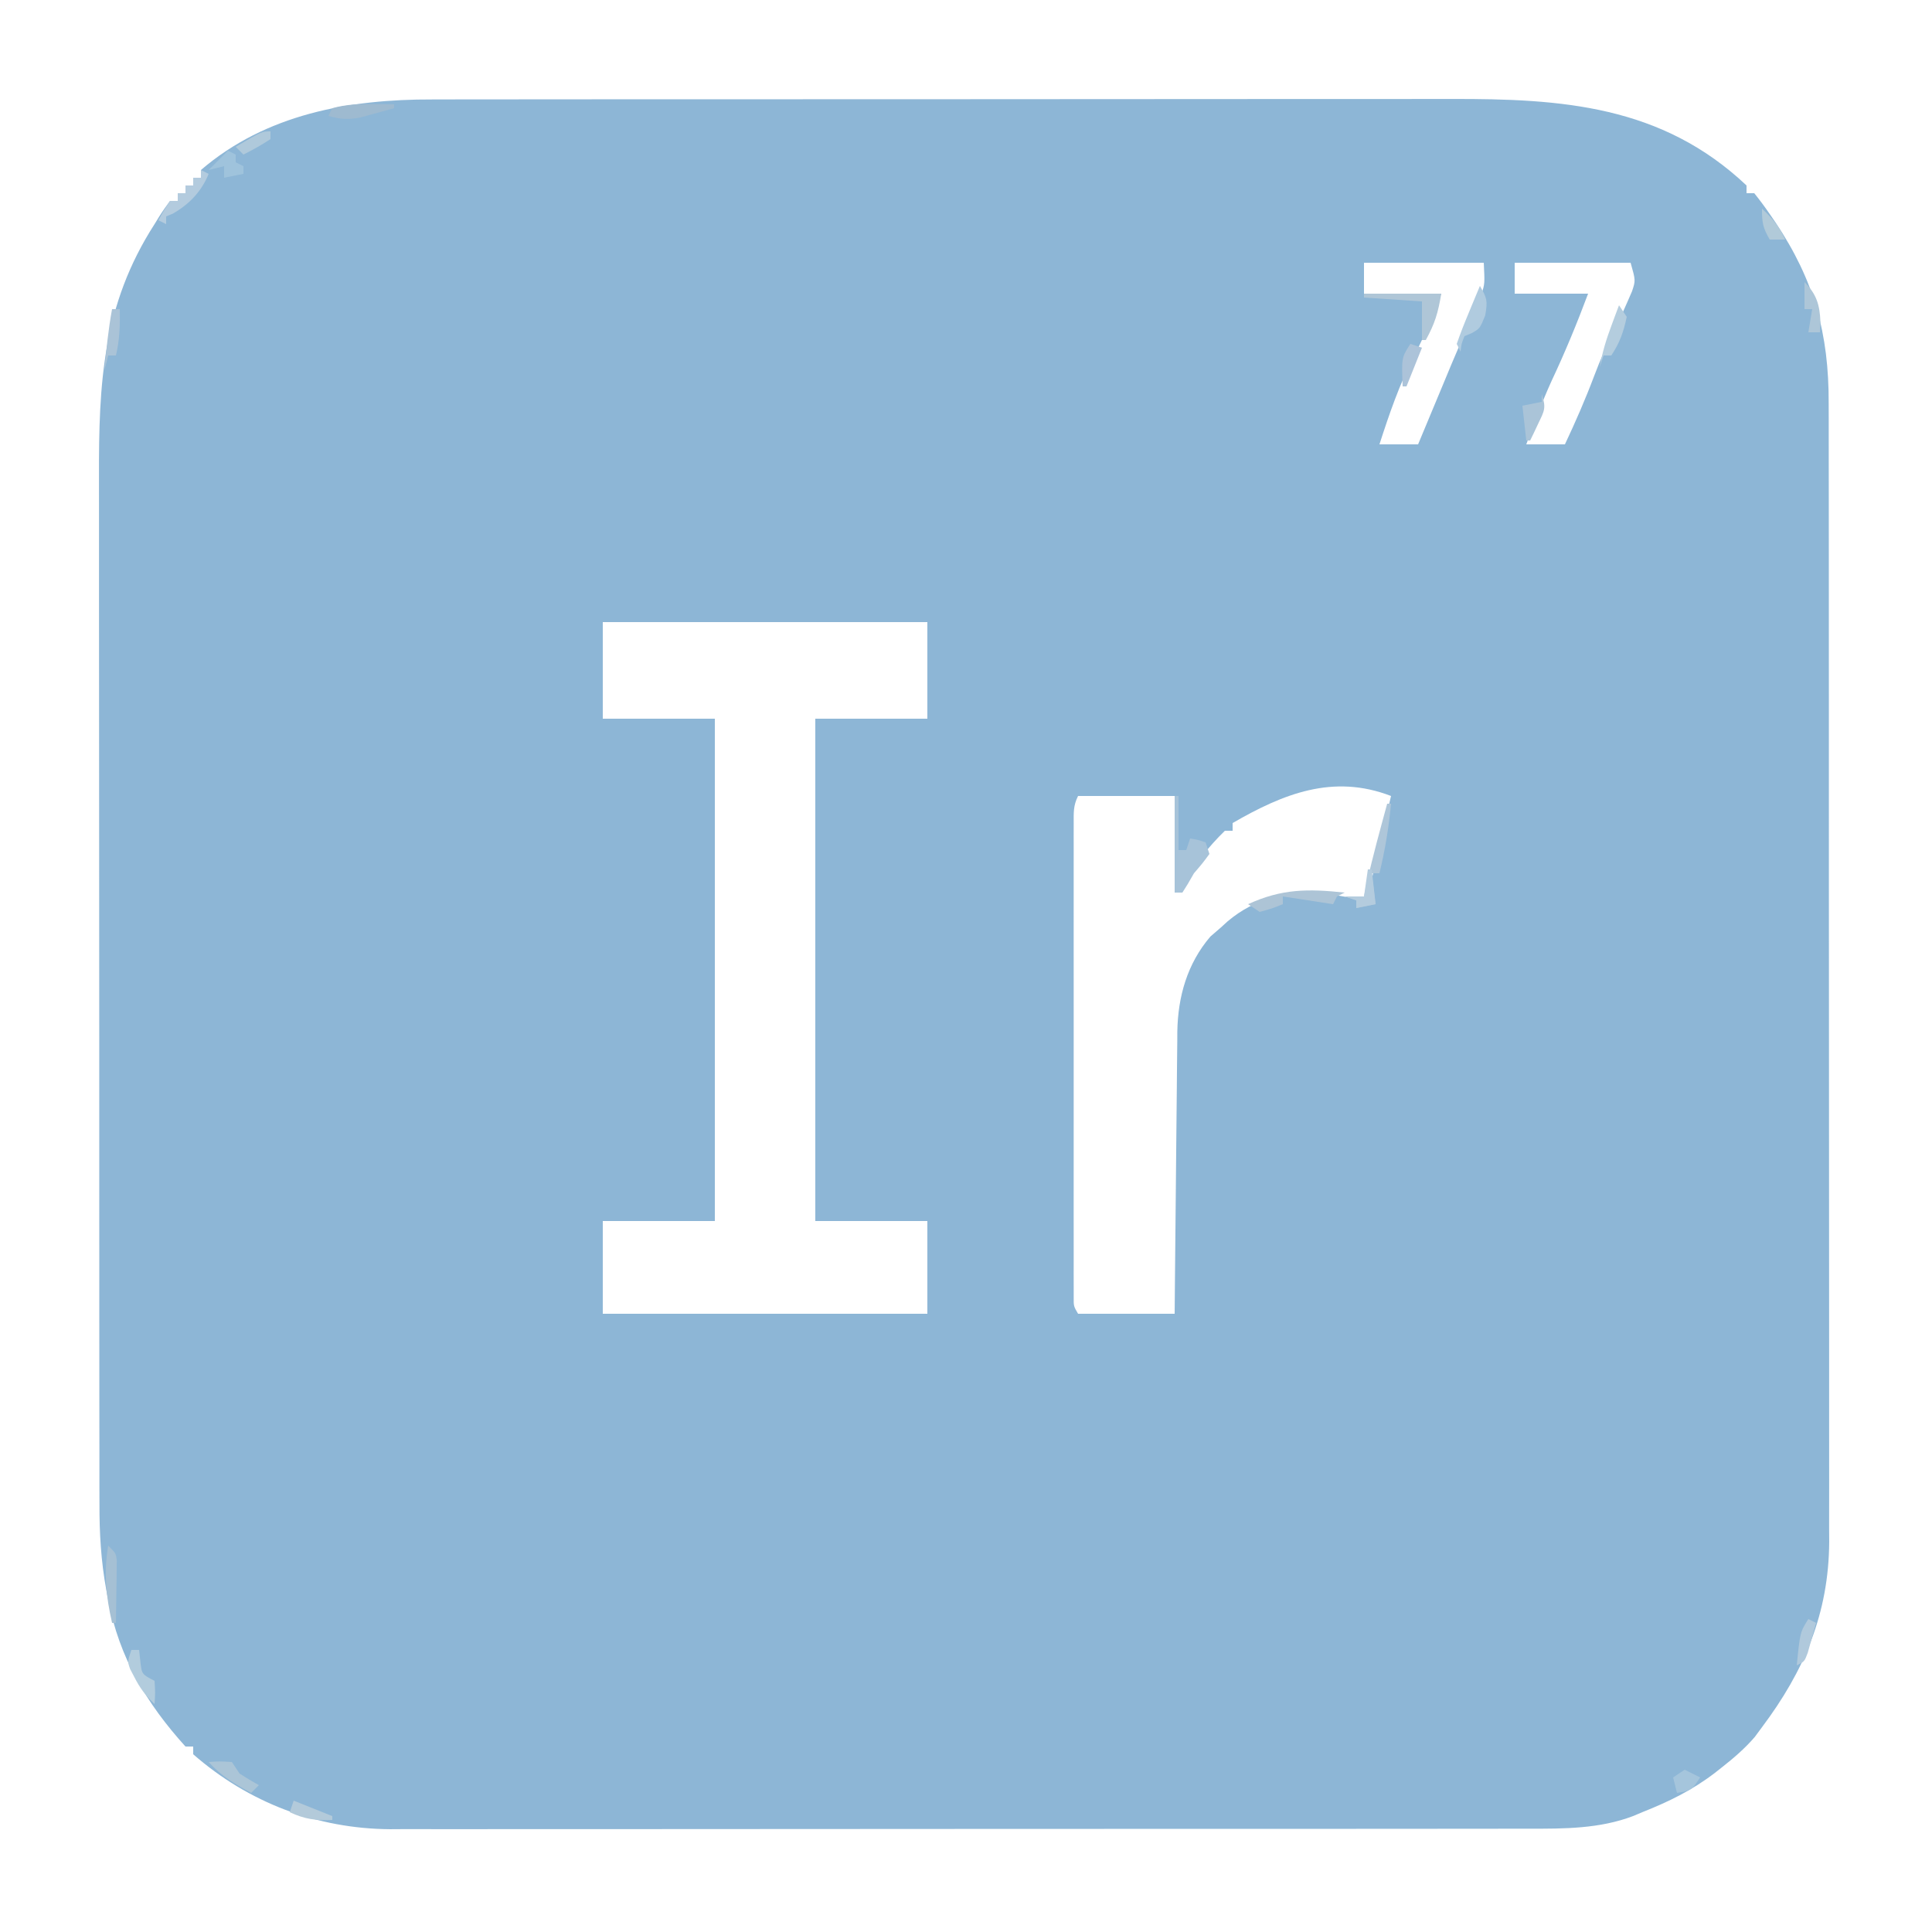 <?xml version="1.0" encoding="UTF-8"?>
<svg version="1.1" xmlns="http://www.w3.org/2000/svg" width="500" height="500">
<path d="M0 0 C1.231 -0.004 2.462 -0.008 3.73 -0.012 C7.107 -0.02 10.484 -0.02 13.862 -0.015 C17.52 -0.013 21.178 -0.022 24.836 -0.029 C31.988 -0.042 39.14 -0.044 46.292 -0.042 C52.112 -0.04 57.932 -0.042 63.752 -0.046 C64.998 -0.047 64.998 -0.047 66.27 -0.048 C67.958 -0.049 69.647 -0.05 71.335 -0.051 C87.145 -0.062 102.955 -0.06 118.764 -0.054 C133.19 -0.049 147.616 -0.06 162.043 -0.079 C176.893 -0.098 191.743 -0.107 206.593 -0.103 C214.915 -0.101 223.237 -0.103 231.559 -0.118 C238.646 -0.13 245.733 -0.131 252.82 -0.119 C256.427 -0.113 260.035 -0.112 263.642 -0.124 C292.307 -0.213 318.155 1.53 340.099 22.261 C340.099 22.921 340.099 23.581 340.099 24.261 C340.759 24.261 341.419 24.261 342.099 24.261 C343.619 26.146 344.993 28.012 346.349 30.011 C346.749 30.594 347.149 31.177 347.561 31.778 C357.617 46.769 361.417 60.654 361.36 78.569 C361.364 79.867 361.368 81.166 361.372 82.504 C361.382 86.08 361.38 89.656 361.376 93.232 C361.373 97.099 361.382 100.967 361.39 104.835 C361.402 112.401 361.404 119.967 361.402 127.533 C361.4 133.686 361.402 139.839 361.406 145.992 C361.407 146.869 361.407 147.747 361.408 148.651 C361.409 150.433 361.41 152.216 361.411 153.998 C361.422 170.697 361.42 187.395 361.414 204.093 C361.409 219.351 361.42 234.609 361.439 249.867 C361.459 265.556 361.467 281.244 361.463 296.932 C361.461 305.732 361.464 314.531 361.478 323.33 C361.49 330.821 361.491 338.311 361.479 345.802 C361.473 349.619 361.472 353.436 361.484 357.254 C361.497 361.402 361.486 365.55 361.474 369.699 C361.481 370.891 361.488 372.083 361.496 373.311 C361.378 391.816 355.024 406.701 344.099 421.261 C343.481 422.099 342.862 422.936 342.224 423.8 C339.621 426.815 336.786 429.24 333.662 431.698 C333.052 432.178 332.443 432.658 331.815 433.153 C325.983 437.596 319.925 440.566 313.099 443.261 C312.319 443.591 311.538 443.921 310.733 444.261 C302.08 447.545 292.926 447.55 283.792 447.521 C282.493 447.525 281.194 447.529 279.856 447.533 C276.28 447.543 272.704 447.541 269.129 447.537 C265.261 447.534 261.393 447.543 257.525 447.551 C249.959 447.564 242.393 447.565 234.827 447.563 C228.674 447.561 222.521 447.563 216.368 447.567 C215.491 447.568 214.613 447.568 213.71 447.569 C211.927 447.57 210.144 447.571 208.362 447.573 C191.664 447.584 174.965 447.581 158.267 447.575 C143.009 447.57 127.751 447.581 112.493 447.6 C96.804 447.62 81.116 447.628 65.428 447.624 C56.628 447.622 47.829 447.625 39.03 447.639 C31.539 447.651 24.049 447.652 16.558 447.64 C12.741 447.634 8.924 447.633 5.106 447.645 C0.958 447.658 -3.19 447.648 -7.339 447.635 C-8.531 447.642 -9.723 447.65 -10.951 447.657 C-29.883 447.536 -47.611 440.761 -61.901 428.261 C-61.901 427.601 -61.901 426.941 -61.901 426.261 C-62.561 426.261 -63.221 426.261 -63.901 426.261 C-74.027 415.075 -81.061 403.218 -83.901 388.261 C-84.063 387.435 -84.225 386.609 -84.391 385.758 C-85.77 378.242 -86.187 371.028 -86.161 363.398 C-86.165 362.159 -86.169 360.92 -86.173 359.643 C-86.181 356.239 -86.181 352.835 -86.177 349.431 C-86.174 345.745 -86.183 342.06 -86.191 338.375 C-86.203 331.168 -86.205 323.96 -86.203 316.753 C-86.201 310.888 -86.203 305.024 -86.207 299.16 C-86.208 298.323 -86.208 297.486 -86.209 296.624 C-86.21 294.923 -86.211 293.223 -86.213 291.522 C-86.223 275.595 -86.221 259.668 -86.215 243.741 C-86.21 229.204 -86.221 214.668 -86.24 200.131 C-86.26 185.171 -86.268 170.212 -86.264 155.252 C-86.262 146.867 -86.265 138.482 -86.279 130.097 C-86.291 122.956 -86.292 115.815 -86.28 108.674 C-86.274 105.038 -86.273 101.403 -86.285 97.767 C-86.36 73.458 -85.377 53.2 -71.901 32.261 C-71.505 31.616 -71.109 30.972 -70.701 30.308 C-69.828 28.919 -68.874 27.581 -67.901 26.261 C-67.241 26.261 -66.581 26.261 -65.901 26.261 C-65.901 25.601 -65.901 24.941 -65.901 24.261 C-65.241 24.261 -64.581 24.261 -63.901 24.261 C-63.901 23.601 -63.901 22.941 -63.901 22.261 C-63.241 22.261 -62.581 22.261 -61.901 22.261 C-61.901 21.601 -61.901 20.941 -61.901 20.261 C-61.241 20.261 -60.581 20.261 -59.901 20.261 C-59.901 19.601 -59.901 18.941 -59.901 18.261 C-43.066 3.809 -21.549 -0.072 0 0 Z M241.099 42.261 C241.099 44.901 241.099 47.541 241.099 50.261 C247.699 50.261 254.299 50.261 261.099 50.261 C256.278 62.046 256.278 62.046 254.037 66.386 C250.28 73.703 247.62 81.447 245.099 89.261 C248.399 89.261 251.699 89.261 255.099 89.261 C255.402 88.534 255.705 87.807 256.017 87.058 C256.436 86.052 256.855 85.047 257.287 84.011 C257.747 82.906 258.207 81.801 258.681 80.663 C259.553 78.572 260.425 76.48 261.299 74.39 C262.102 72.467 262.901 70.542 263.697 68.616 C264.771 66.047 265.864 63.491 266.971 60.936 C267.618 59.42 268.265 57.903 268.912 56.386 C269.384 55.315 269.384 55.315 269.865 54.223 C270.3 53.194 270.3 53.194 270.744 52.144 C271.005 51.539 271.267 50.935 271.536 50.312 C272.364 47.651 272.364 47.651 272.099 42.261 C261.869 42.261 251.639 42.261 241.099 42.261 Z M280.099 42.261 C280.099 44.901 280.099 47.541 280.099 50.261 C286.369 50.261 292.639 50.261 299.099 50.261 C296.21 57.994 293.11 65.495 289.592 72.96 C287.179 78.297 285.131 83.769 283.099 89.261 C286.399 89.261 289.699 89.261 293.099 89.261 C295.841 83.439 298.396 77.597 300.662 71.573 C302.27 67.311 304.026 63.271 306.115 59.229 C307.293 56.873 308.373 54.494 309.412 52.073 C309.759 51.275 310.105 50.477 310.463 49.655 C311.399 46.844 311.399 46.844 310.099 42.261 C300.199 42.261 290.299 42.261 280.099 42.261 Z M44.099 135.261 C44.099 143.511 44.099 151.761 44.099 160.261 C53.669 160.261 63.239 160.261 73.099 160.261 C73.099 203.161 73.099 246.061 73.099 290.261 C63.529 290.261 53.959 290.261 44.099 290.261 C44.099 298.181 44.099 306.101 44.099 314.261 C71.819 314.261 99.539 314.261 128.099 314.261 C128.099 306.341 128.099 298.421 128.099 290.261 C118.529 290.261 108.959 290.261 99.099 290.261 C99.099 247.361 99.099 204.461 99.099 160.261 C108.669 160.261 118.239 160.261 128.099 160.261 C128.099 152.011 128.099 143.761 128.099 135.261 C100.379 135.261 72.659 135.261 44.099 135.261 Z M207.099 187.261 C207.099 187.921 207.099 188.581 207.099 189.261 C206.439 189.261 205.779 189.261 205.099 189.261 C200.837 193.397 197.134 198.163 194.099 203.261 C194.099 203.921 194.099 204.581 194.099 205.261 C193.439 205.261 192.779 205.261 192.099 205.261 C192.099 197.011 192.099 188.761 192.099 180.261 C183.849 180.261 175.599 180.261 167.099 180.261 C165.828 182.804 165.974 184.575 165.972 187.423 C165.97 188.517 165.967 189.61 165.964 190.737 C165.966 191.943 165.968 193.148 165.97 194.39 C165.968 195.655 165.967 196.92 165.965 198.223 C165.96 201.698 165.962 205.173 165.965 208.648 C165.968 212.28 165.965 215.912 165.964 219.544 C165.962 225.644 165.964 231.744 165.969 237.844 C165.975 244.902 165.973 251.961 165.967 259.019 C165.963 265.073 165.962 271.126 165.965 277.18 C165.966 280.798 165.966 284.416 165.963 288.035 C165.96 292.067 165.964 296.099 165.97 300.132 C165.968 301.337 165.966 302.542 165.964 303.784 C165.967 304.878 165.97 305.972 165.972 307.098 C165.973 308.053 165.973 309.007 165.974 309.99 C165.951 312.294 165.951 312.294 167.099 314.261 C175.349 314.261 183.599 314.261 192.099 314.261 C192.119 311.909 192.139 309.558 192.16 307.136 C192.227 299.348 192.304 291.561 192.387 283.774 C192.437 279.055 192.483 274.336 192.521 269.617 C192.558 265.058 192.605 260.5 192.658 255.942 C192.676 254.207 192.691 252.472 192.703 250.737 C192.72 248.298 192.749 245.86 192.781 243.421 C192.783 242.711 192.785 242.001 192.787 241.27 C192.938 232.163 195.372 223.61 201.349 216.636 C202.257 215.852 203.164 215.068 204.099 214.261 C204.652 213.755 205.205 213.25 205.775 212.729 C213 206.627 221.207 204.811 230.537 205.511 C233.371 205.835 236.098 206.26 238.885 206.87 C239.616 206.999 240.346 207.128 241.099 207.261 C242.919 205.441 242.904 202.797 243.424 200.358 C244.31 196.294 245.267 192.247 246.224 188.198 C246.407 187.423 246.59 186.649 246.778 185.851 C247.218 183.987 247.659 182.124 248.099 180.261 C233.08 174.47 220.165 179.715 207.099 187.261 Z " fill="#8DB6D6" transform="translate(111.901,25.739)"/>
<path d="M0 0 C0.33 0 0.66 0 1 0 C1 4.62 1 9.24 1 14 C1.66 14 2.32 14 3 14 C3.33 13.01 3.66 12.02 4 11 C5.938 11.312 5.938 11.312 8 12 C8.33 12.99 8.66 13.98 9 15 C7.25 17.375 7.25 17.375 5 20 C4.464 20.928 3.928 21.856 3.375 22.812 C2.921 23.534 2.467 24.256 2 25 C1.34 25 0.68 25 0 25 C0 16.75 0 8.5 0 0 Z " fill="#A7C3D9" transform="translate(304,206)"/>
<path d="M0 0 C0.33 0 0.66 0 1 0 C0.415 6.142 -0.541 12.007 -2 18 C-2.66 18 -3.32 18 -4 18 C-3.67 20.64 -3.34 23.28 -3 26 C-4.65 26.33 -6.3 26.66 -8 27 C-8 26.34 -8 25.68 -8 25 C-8.99 24.67 -9.98 24.34 -11 24 C-9.35 24 -7.7 24 -6 24 C-5.753 22.824 -5.505 21.649 -5.25 20.438 C-3.731 13.567 -1.843 6.789 0 0 Z " fill="#AEC6D9" transform="translate(359,208)"/>
<path d="M0 0 C-0.99 0.495 -0.99 0.495 -2 1 C-2.33 1.66 -2.66 2.32 -3 3 C-7.29 2.34 -11.58 1.68 -16 1 C-16 1.66 -16 2.32 -16 3 C-18.812 4.125 -18.812 4.125 -22 5 C-22.99 4.34 -23.98 3.68 -25 3 C-16.284 -1.009 -9.499 -0.999 0 0 Z " fill="#ADC4D6" transform="translate(348,231)"/>
<path d="M0 0 C6.6 0 13.2 0 20 0 C19.167 4.999 18.345 7.718 16 12 C15.67 12 15.34 12 15 12 C15 8.7 15 5.4 15 2 C10.05 1.67 5.1 1.34 0 1 C0 0.67 0 0.34 0 0 Z " fill="#AFC6D7" transform="translate(353,76)"/>
<path d="M0 0 C0.66 0.33 1.32 0.66 2 1 C0.139 5.567 -3.037 8.886 -7.312 11.312 C-7.869 11.539 -8.426 11.766 -9 12 C-9 12.66 -9 13.32 -9 14 C-9.66 13.67 -10.32 13.34 -11 13 C-9.625 10.5 -9.625 10.5 -8 8 C-7.34 8 -6.68 8 -6 8 C-6 7.34 -6 6.68 -6 6 C-5.34 6 -4.68 6 -4 6 C-4 5.34 -4 4.68 -4 4 C-3.34 4 -2.68 4 -2 4 C-2 3.34 -2 2.68 -2 2 C-1.34 2 -0.68 2 0 2 C0 1.34 0 0.68 0 0 Z " fill="#B3CBDE" transform="translate(52,44)"/>
<path d="M0 0 C2 2 2 2 2.227 3.879 C2.217 4.623 2.206 5.367 2.195 6.133 C2.189 6.938 2.182 7.744 2.176 8.574 C2.159 9.416 2.142 10.258 2.125 11.125 C2.116 11.974 2.107 12.824 2.098 13.699 C2.074 15.8 2.038 17.9 2 20 C1.67 20 1.34 20 1 20 C-0.593 12.957 -1.171 7.143 0 0 Z " fill="#A5C0D4" transform="translate(28,400)"/>
<path d="M0 0 C1.846 3.15 2.034 3.804 1.375 7.625 C0 11 0 11 -2.062 12.188 C-2.702 12.456 -3.341 12.724 -4 13 C-4.805 15.05 -4.805 15.05 -5 17 C-5.33 16.34 -5.66 15.68 -6 15 C-5.092 12.403 -4.129 9.905 -3.062 7.375 C-2.772 6.669 -2.481 5.962 -2.182 5.234 C-1.461 3.487 -0.732 1.743 0 0 Z " fill="#B0CBDF" transform="translate(383,74)"/>
<path d="M0 0 C0.976 0.009 1.952 0.018 2.957 0.027 C3.693 0.039 4.429 0.051 5.188 0.062 C5.188 0.393 5.188 0.723 5.188 1.062 C3.295 1.597 1.399 2.114 -0.5 2.625 C-1.556 2.915 -2.611 3.205 -3.699 3.504 C-6.819 4.064 -8.789 3.909 -11.812 3.062 C-11.482 2.402 -11.152 1.742 -10.812 1.062 C-7.191 0.04 -3.745 -0.045 0 0 Z " fill="#9EBAD0" transform="translate(96.812,26.938)"/>
<path d="M0 0 C2.875 -0.188 2.875 -0.188 6 0 C6.66 0.99 7.32 1.98 8 3 C9.635 4.051 11.299 5.06 13 6 C12.34 6.66 11.68 7.32 11 8 C6.715 5.693 3.277 3.67 0 0 Z " fill="#ABC5D7" transform="translate(54,456)"/>
<path d="M0 0 C0.66 0.99 1.32 1.98 2 3 C1.161 6.914 0.226 9.66 -2 13 C-2.66 13 -3.32 13 -4 13 C-4.33 13.99 -4.66 14.98 -5 16 C-4.343 12.218 -3.28 8.782 -1.938 5.188 C-1.575 4.212 -1.213 3.236 -0.84 2.23 C-0.424 1.126 -0.424 1.126 0 0 Z " fill="#B4CDDE" transform="translate(419,79)"/>
<path d="M0 0 C1.214 3.642 0.667 4.332 -0.938 7.688 C-1.318 8.496 -1.698 9.304 -2.09 10.137 C-2.39 10.752 -2.691 11.366 -3 12 C-3.33 12 -3.66 12 -4 12 C-4.33 9.03 -4.66 6.06 -5 3 C-3.35 2.67 -1.7 2.34 0 2 C0 1.34 0 0.68 0 0 Z " fill="#AAC4D8" transform="translate(399,102)"/>
<path d="M0 0 C0.66 0 1.32 0 2 0 C2.082 4.161 1.982 7.947 1 12 C0.34 12 -0.32 12 -1 12 C-1.33 13.32 -1.66 14.64 -2 16 C-1.501 10.631 -0.978 5.308 0 0 Z " fill="#AAC3D7" transform="translate(29,80)"/>
<path d="M0 0 C3.125 3.125 3.959 5.916 4.125 10.312 C4.084 11.199 4.043 12.086 4 13 C3.01 13 2.02 13 1 13 C1.33 11.02 1.66 9.04 2 7 C1.34 7 0.68 7 0 7 C0 4.69 0 2.38 0 0 Z " fill="#ADC6D8" transform="translate(467,73)"/>
<path d="M0 0 C0.66 0 1.32 0 2 0 C2.155 1.423 2.155 1.423 2.312 2.875 C2.685 6.291 2.685 6.291 6 8 C6.188 11.125 6.188 11.125 6 14 C3.675 11.862 2.178 9.814 0.75 7 C0.394 6.319 0.038 5.639 -0.328 4.938 C-1 3 -1 3 0 0 Z " fill="#B2CCDD" transform="translate(34,427)"/>
<path d="M0 0 C0.66 0.33 1.32 0.66 2 1 C2 1.66 2 2.32 2 3 C2.66 3.33 3.32 3.66 4 4 C4 4.66 4 5.32 4 6 C2.35 6.33 0.7 6.66 -1 7 C-1 6.01 -1 5.02 -1 4 C-2.32 4.33 -3.64 4.66 -5 5 C-3.35 3.35 -1.7 1.7 0 0 Z " fill="#9FC3DC" transform="translate(59,39)"/>
<path d="M0 0 C0.66 0.33 1.32 0.66 2 1 C1.551 2.648 1.091 4.294 0.625 5.938 C0.37 6.854 0.115 7.771 -0.148 8.715 C-1 11 -1 11 -3 12 C-2.143 3.429 -2.143 3.429 0 0 Z " fill="#B0C9DC" transform="translate(468,419)"/>
<path d="M0 0 C5 2 5 2 10 4 C10 4.33 10 4.66 10 5 C5.781 5.196 2.83 4.802 -1 3 C-0.67 2.01 -0.34 1.02 0 0 Z " fill="#B3CADA" transform="translate(76,466)"/>
<path d="M0 0 C0.99 0.33 1.98 0.66 3 1 C1.68 4.3 0.36 7.6 -1 11 C-1.33 11 -1.66 11 -2 11 C-2.286 3.571 -2.286 3.571 0 0 Z " fill="#ACC3D9" transform="translate(365,89)"/>
<path d="M0 0 C1.32 0.66 2.64 1.32 4 2 C2 5 2 5 -0.125 5.688 C-0.744 5.791 -1.363 5.894 -2 6 C-2.33 4.68 -2.66 3.36 -3 2 C-2.01 1.34 -1.02 0.68 0 0 Z " fill="#A5C5DC" transform="translate(436,458)"/>
<path d="M0 0 C0.33 0 0.66 0 1 0 C1.33 2.97 1.66 5.94 2 9 C0.35 9.33 -1.3 9.66 -3 10 C-3 9.34 -3 8.68 -3 8 C-3.99 7.67 -4.98 7.34 -6 7 C-4.35 7 -2.7 7 -1 7 C-0.67 4.69 -0.34 2.38 0 0 Z " fill="#B4CCDE" transform="translate(354,225)"/>
<path d="M0 0 C2.667 2.49 4.557 4.634 6 8 C4.68 8 3.36 8 2 8 C0.235 4.912 0 3.767 0 0 Z " fill="#B1CAD9" transform="translate(456,54)"/>
<path d="M0 0 C0 0.66 0 1.32 0 2 C-2.273 3.495 -4.568 4.784 -7 6 C-7.66 5.34 -8.32 4.68 -9 4 C-2.25 0 -2.25 0 0 0 Z " fill="#AFC9DB" transform="translate(70,34)"/>
</svg>
